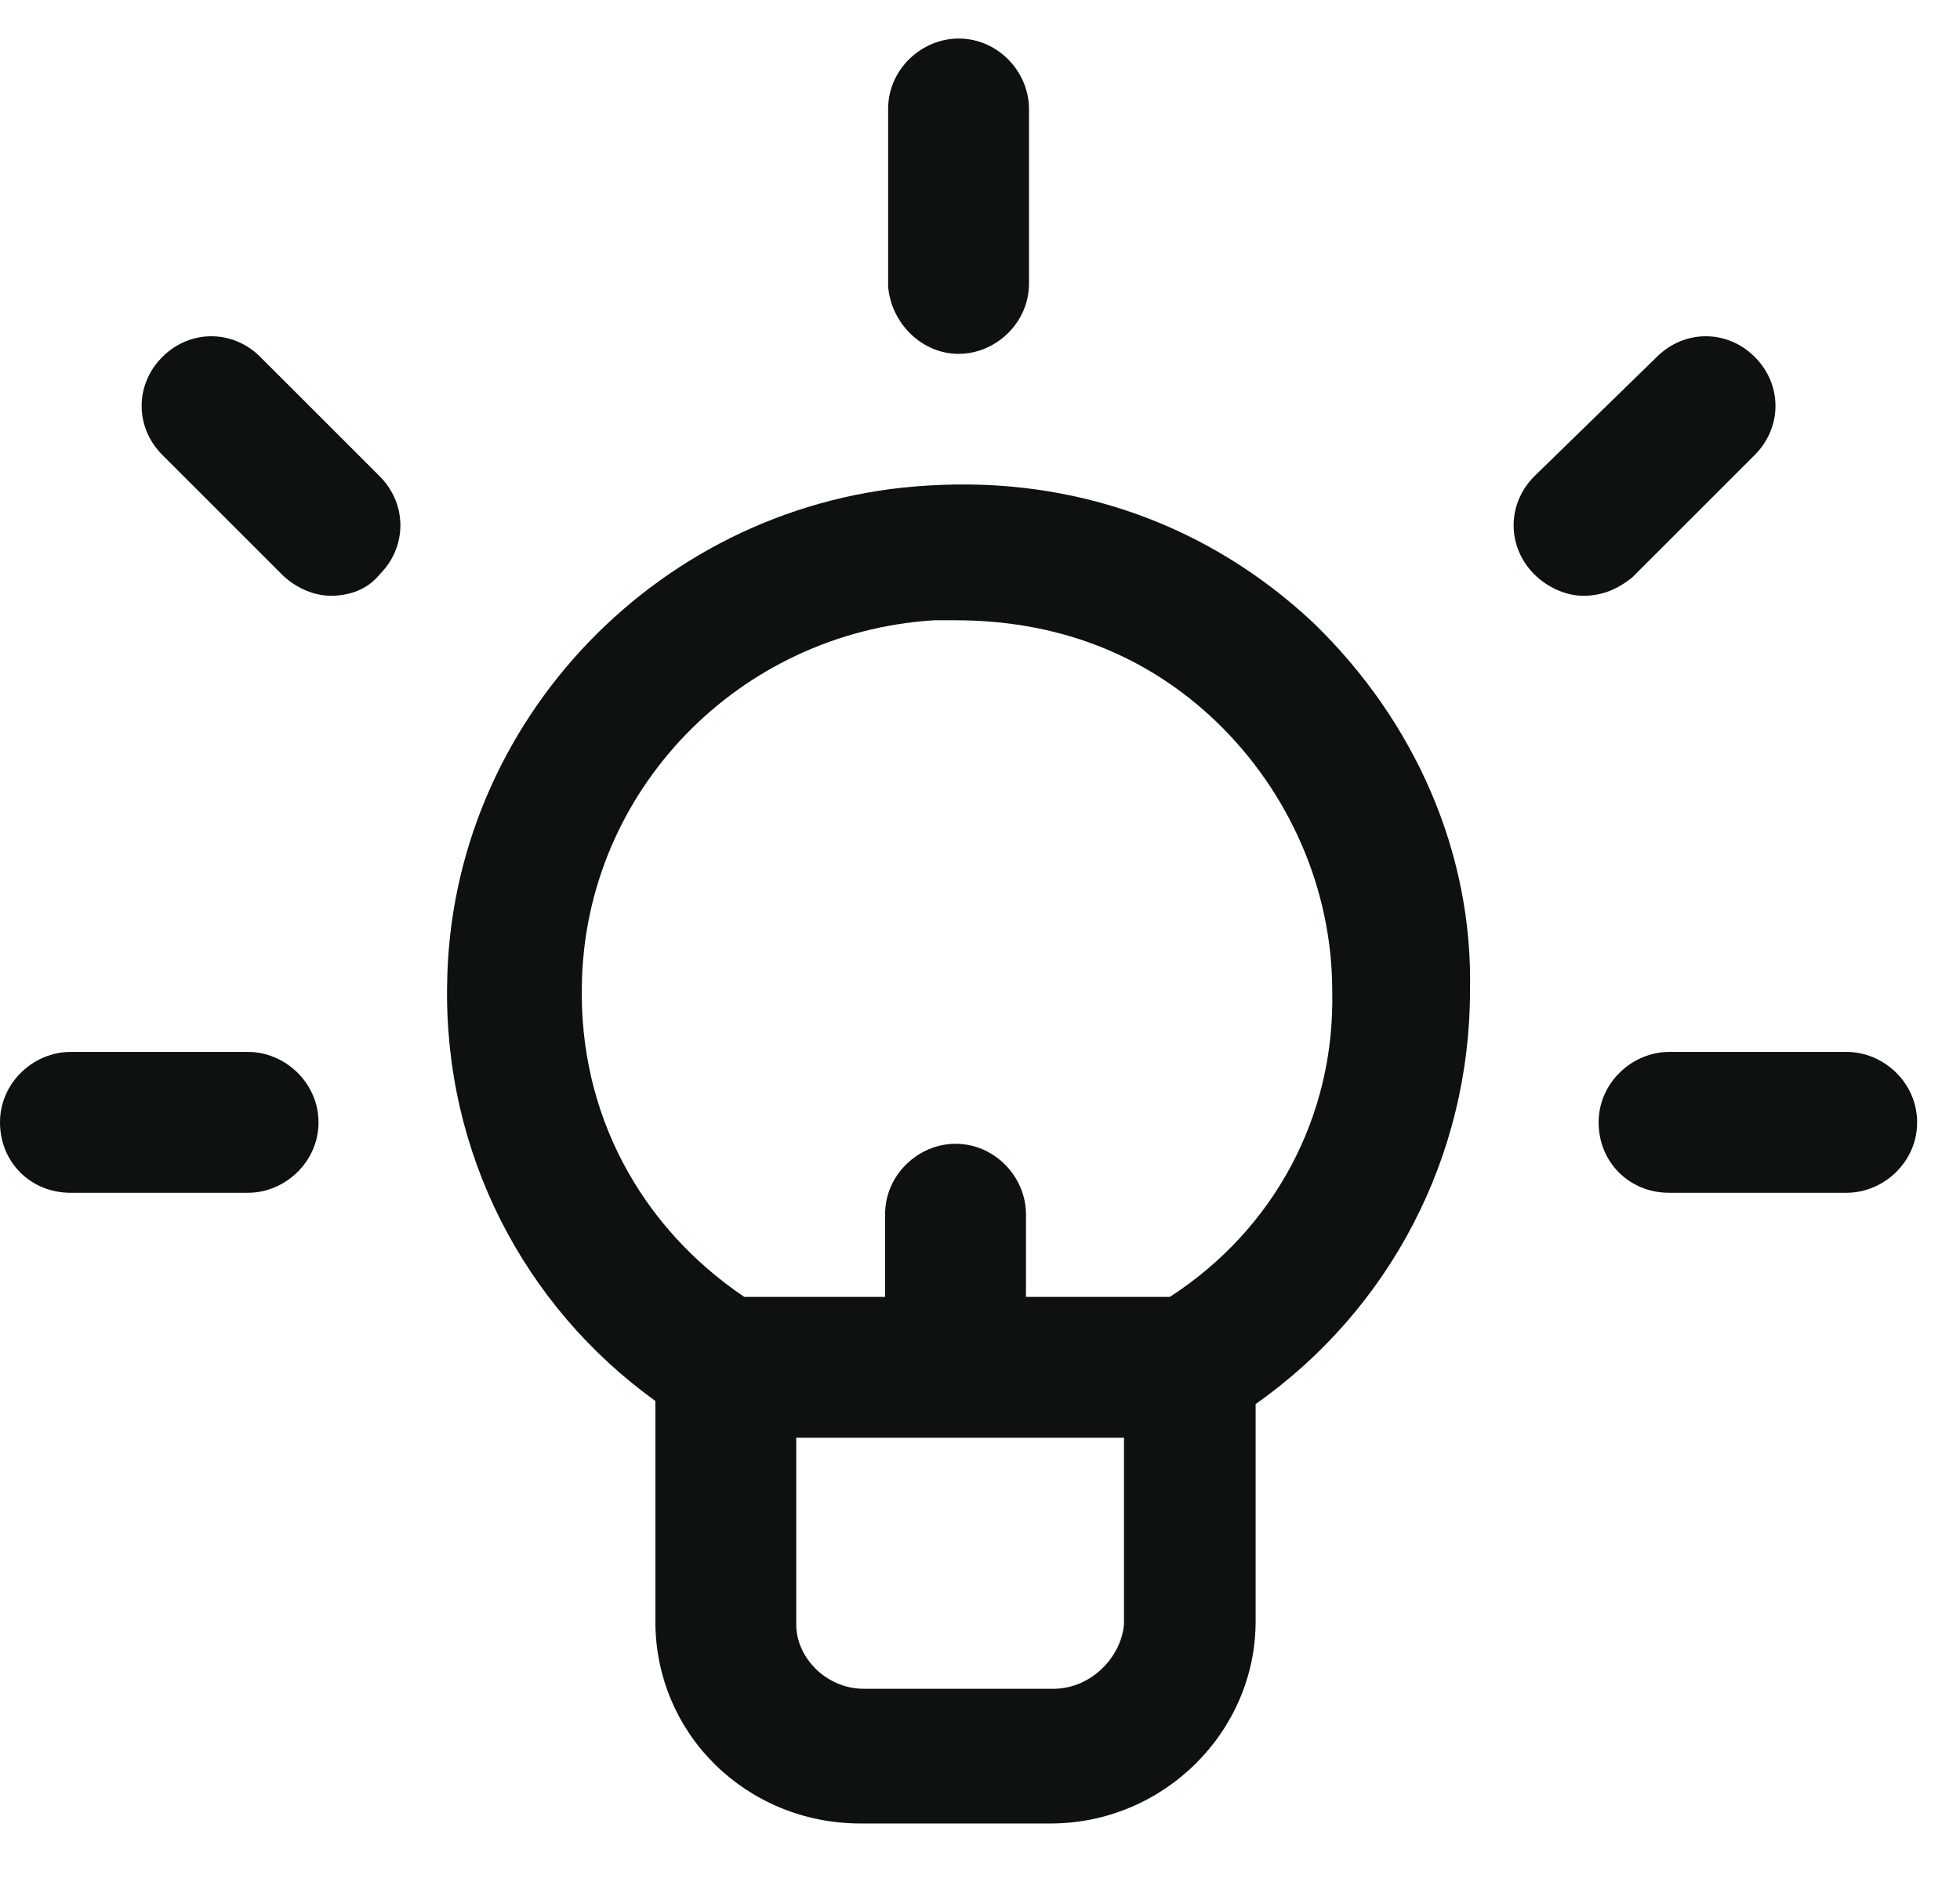 <?xml version="1.0" encoding="UTF-8"?> <svg xmlns="http://www.w3.org/2000/svg" width="24" height="23" viewBox="0 0 24 23" fill="none"><g id="Group"><path id="Vector" d="M16.088 7.634C14.813 6.434 13.163 5.834 11.363 5.947C8.1 6.134 5.513 8.834 5.475 12.059C5.438 14.122 6.413 15.997 8.025 17.159V19.859C8.025 21.247 9.15 22.334 10.538 22.334H12.863C14.25 22.334 15.375 21.209 15.375 19.859V17.197C17.025 16.034 18 14.159 18 12.134C18.038 10.447 17.325 8.834 16.088 7.634ZM12.9 20.684H10.575C10.125 20.684 9.75 20.309 9.75 19.897V17.609H13.763V19.897C13.725 20.309 13.35 20.684 12.9 20.684ZM14.325 15.884H12.563V14.872C12.563 14.422 12.188 14.009 11.7 14.009C11.25 14.009 10.838 14.384 10.838 14.872V15.884H9.113C7.838 15.022 7.088 13.634 7.125 12.059C7.163 9.697 9.038 7.747 11.438 7.597C11.513 7.597 11.625 7.597 11.7 7.597C12.938 7.597 14.025 8.009 14.888 8.834C15.788 9.697 16.313 10.897 16.313 12.134C16.35 13.672 15.6 15.059 14.325 15.884Z" fill="#0E1111"></path><path id="Vector_2" d="M11.738 4.334C12.188 4.334 12.6 3.959 12.6 3.472V1.334C12.6 0.884 12.225 0.472 11.738 0.472C11.287 0.472 10.875 0.847 10.875 1.334V3.509C10.912 3.959 11.287 4.334 11.738 4.334Z" fill="#0E1111"></path><path id="Vector_3" d="M21.487 5.572C21.825 5.234 21.825 4.709 21.487 4.372C21.15 4.034 20.625 4.034 20.287 4.372L18.787 5.834C18.45 6.172 18.45 6.697 18.787 7.034C18.937 7.184 19.162 7.297 19.387 7.297C19.612 7.297 19.8 7.222 19.987 7.072L21.487 5.572Z" fill="#0E1111"></path><path id="Vector_4" d="M3.188 4.372C2.85 4.034 2.325 4.034 1.988 4.372C1.65 4.709 1.65 5.234 1.988 5.572L3.45 7.034C3.6 7.184 3.825 7.297 4.05 7.297C4.275 7.297 4.5 7.222 4.65 7.034C4.987 6.697 4.987 6.172 4.65 5.834L3.188 4.372Z" fill="#0E1111"></path><path id="Vector_5" d="M3.038 12.884H0.863C0.412 12.884 0 13.259 0 13.747C0 14.234 0.375 14.609 0.863 14.609H3.038C3.487 14.609 3.9 14.234 3.9 13.747C3.9 13.259 3.487 12.884 3.038 12.884Z" fill="#0E1111"></path><path id="Vector_6" d="M22.613 12.884H20.438C19.988 12.884 19.575 13.259 19.575 13.747C19.575 14.234 19.95 14.609 20.438 14.609H22.613C23.063 14.609 23.475 14.234 23.475 13.747C23.475 13.259 23.063 12.884 22.613 12.884Z" fill="#0E1111"></path></g></svg> 